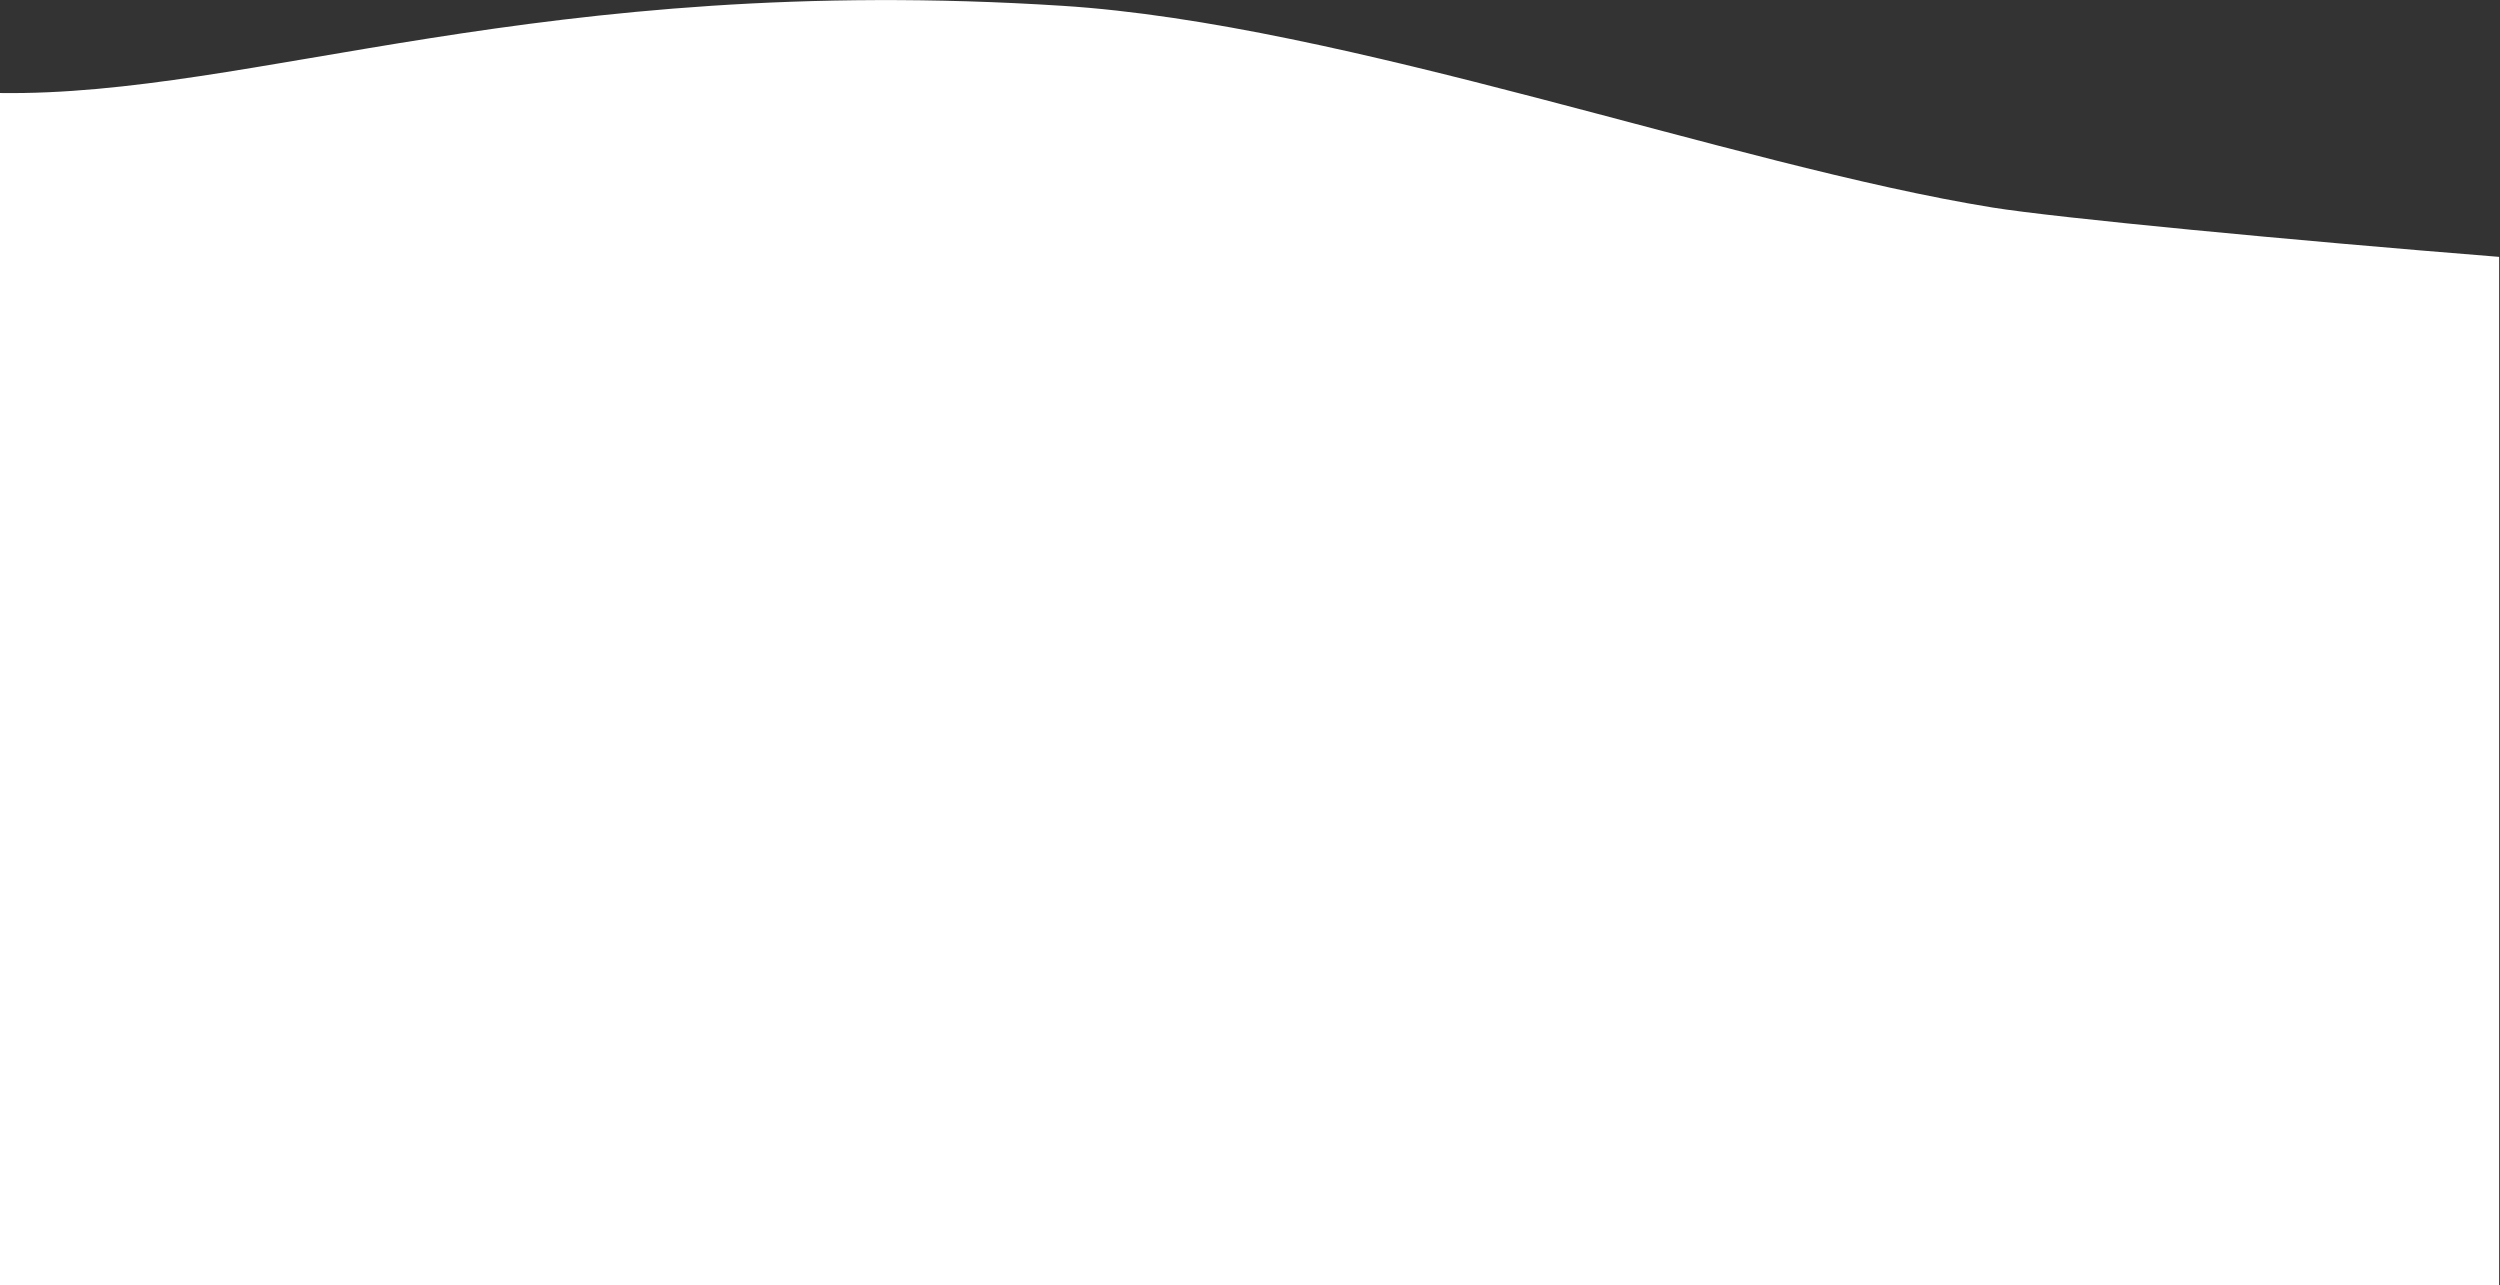 <?xml version="1.0" encoding="UTF-8"?> <!-- Generator: Adobe Illustrator 25.0.1, SVG Export Plug-In . SVG Version: 6.00 Build 0) --> <svg xmlns="http://www.w3.org/2000/svg" xmlns:xlink="http://www.w3.org/1999/xlink" id="Layer_1" x="0px" y="0px" viewBox="0 0 1419 729.5" style="enable-background:new 0 0 1419 729.5;" xml:space="preserve"><rect x="0" y="0" width="1419" height="729.5" fill="#333333" stroke="none"/> <style type="text/css"> .st0{fill:#FFFFFF;} </style> <path class="st0" d="M1131,117.8c35.9,5.8,168.5,18.5,287.5,28v593.1H0L0,52.8c144.2,2,306-68.5,603-49.5 C763.7,13.5,983.5,94,1131,117.8z"></path> </svg> 